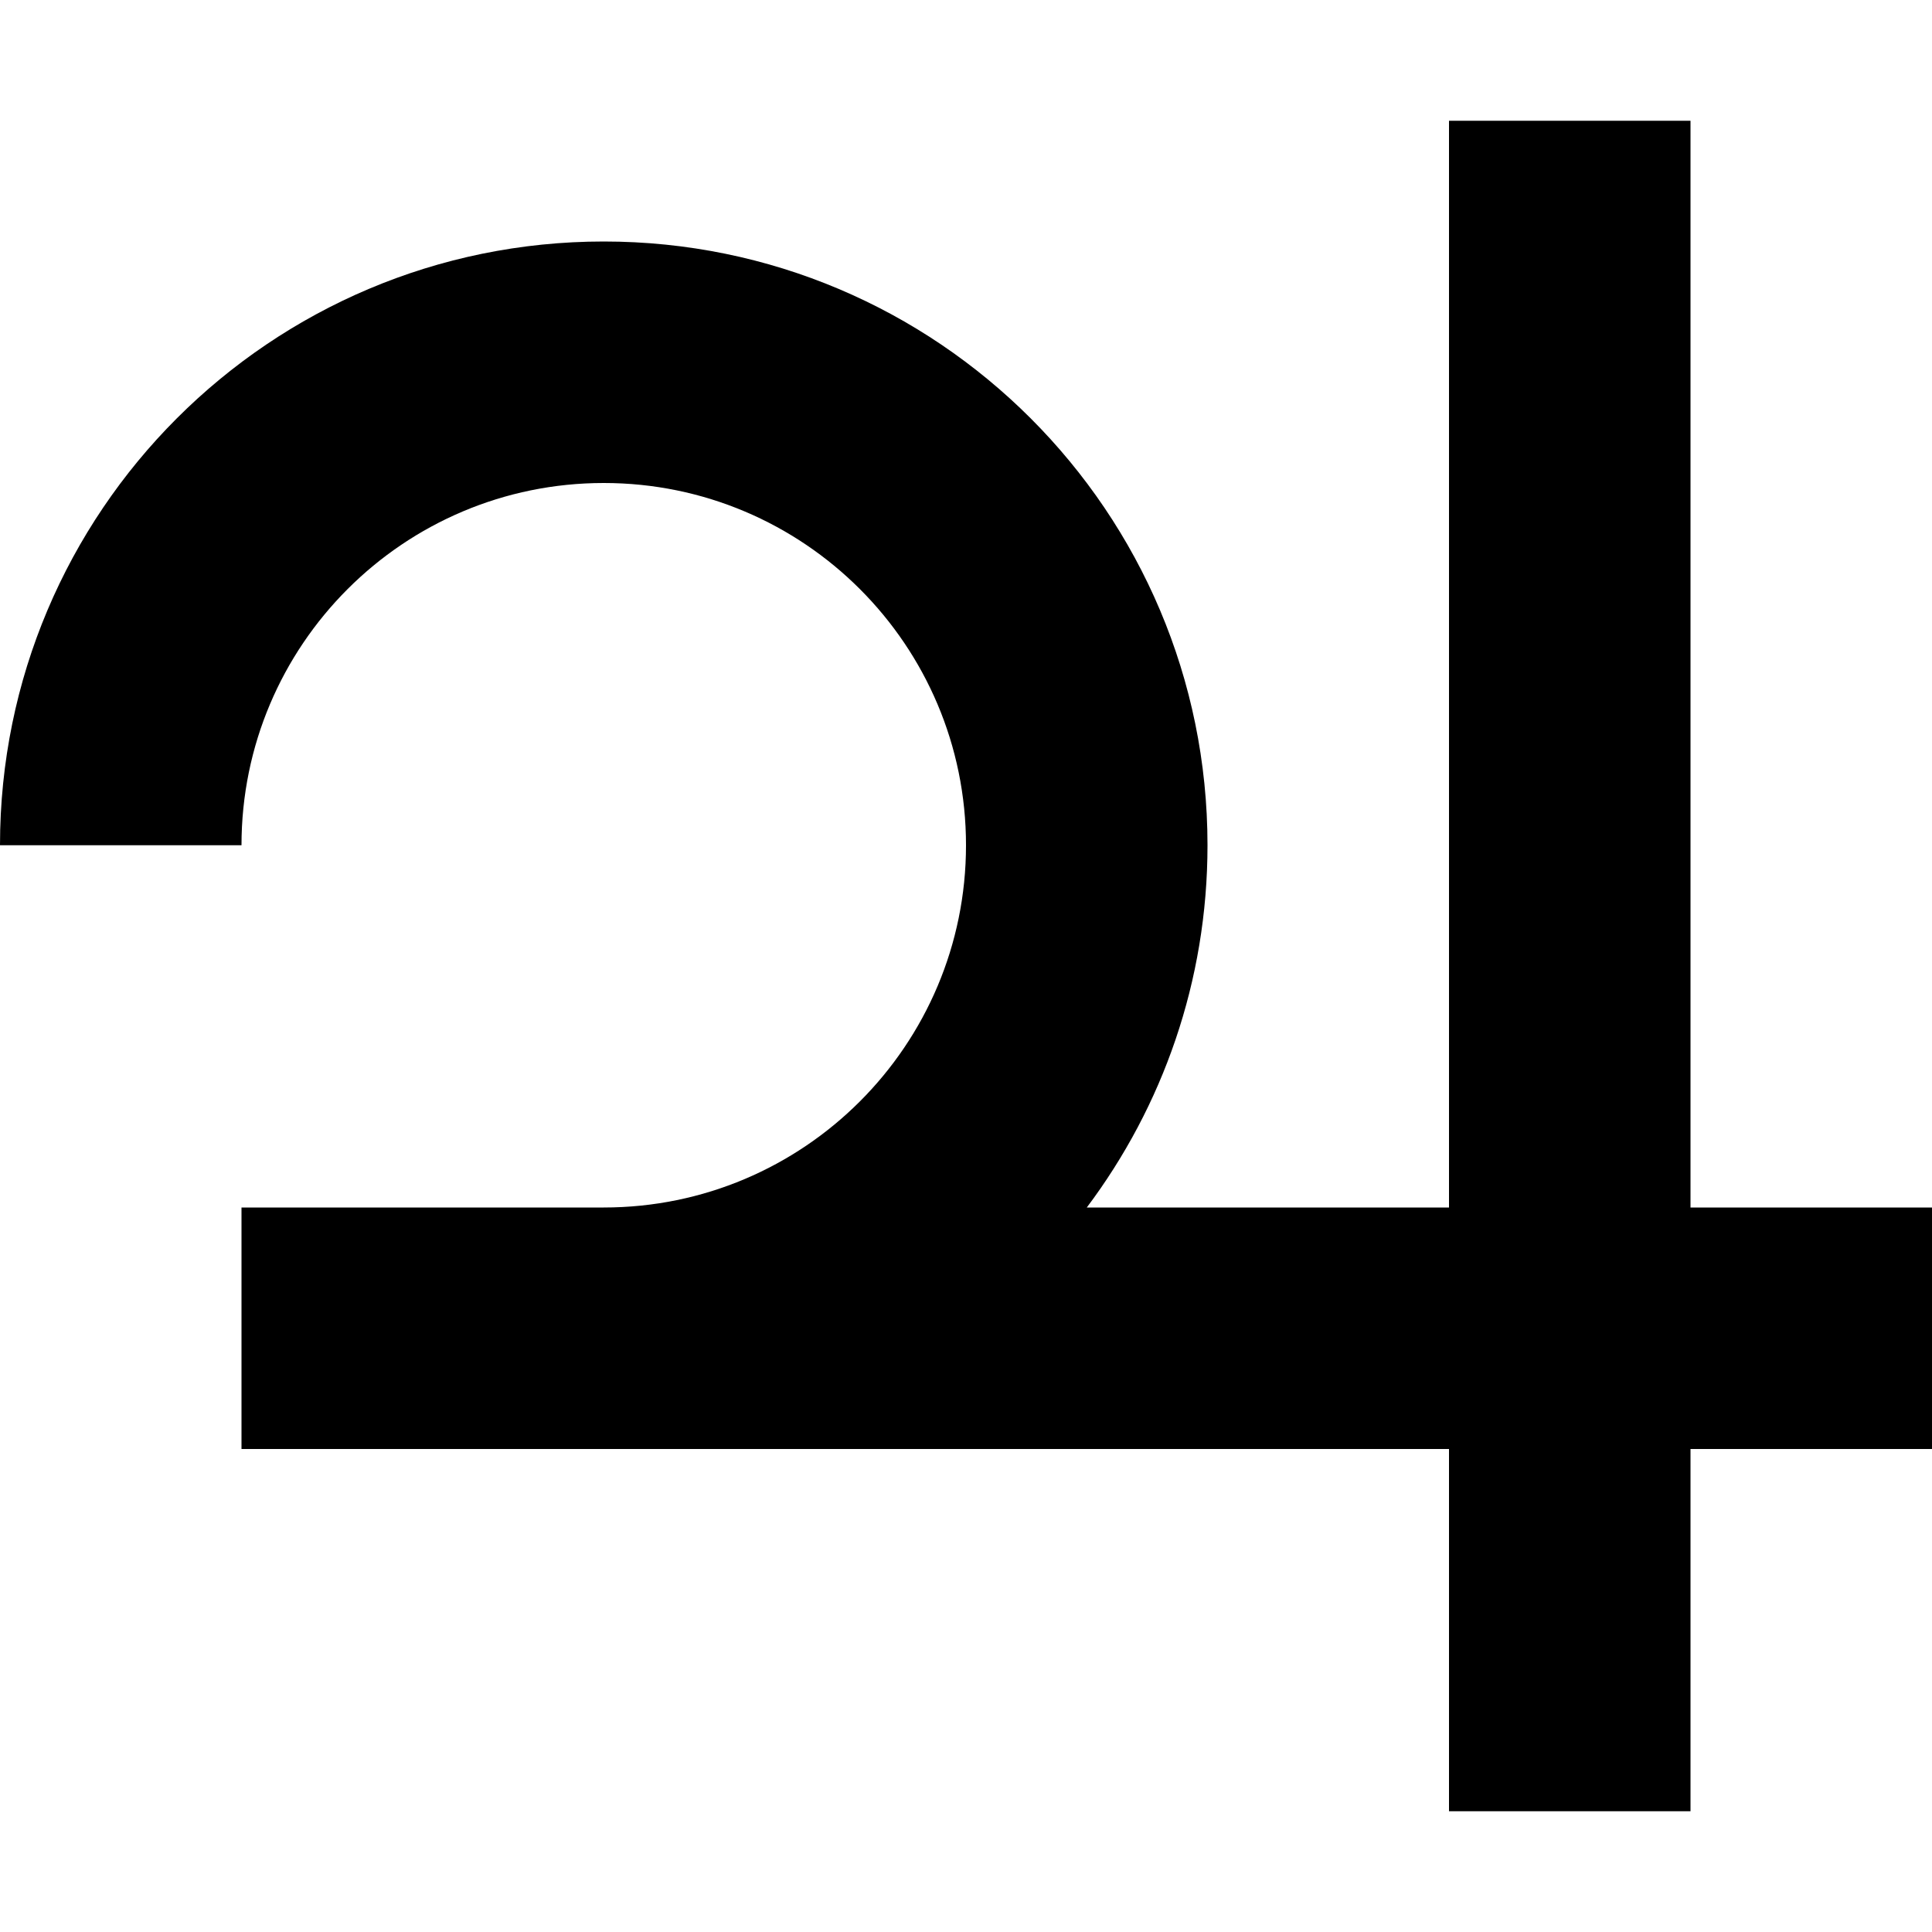<?xml version="1.0" encoding="UTF-8"?>
<svg width="1200pt" height="1200pt" version="1.1" viewBox="0 0 1200 1200" xmlns="http://www.w3.org/2000/svg">
 <path d="m900 750v-675h150v675h150v150h-150v225h-150v-225h-750v-150h225c124.27 0 225-100.73 225-225s-100.73-225-225-225-225 100.73-225 225h-150c0-207.11 167.89-375 375-375s375 167.89 375 375c0 84.422-27.895 162.32-74.973 225z"/>
</svg>
